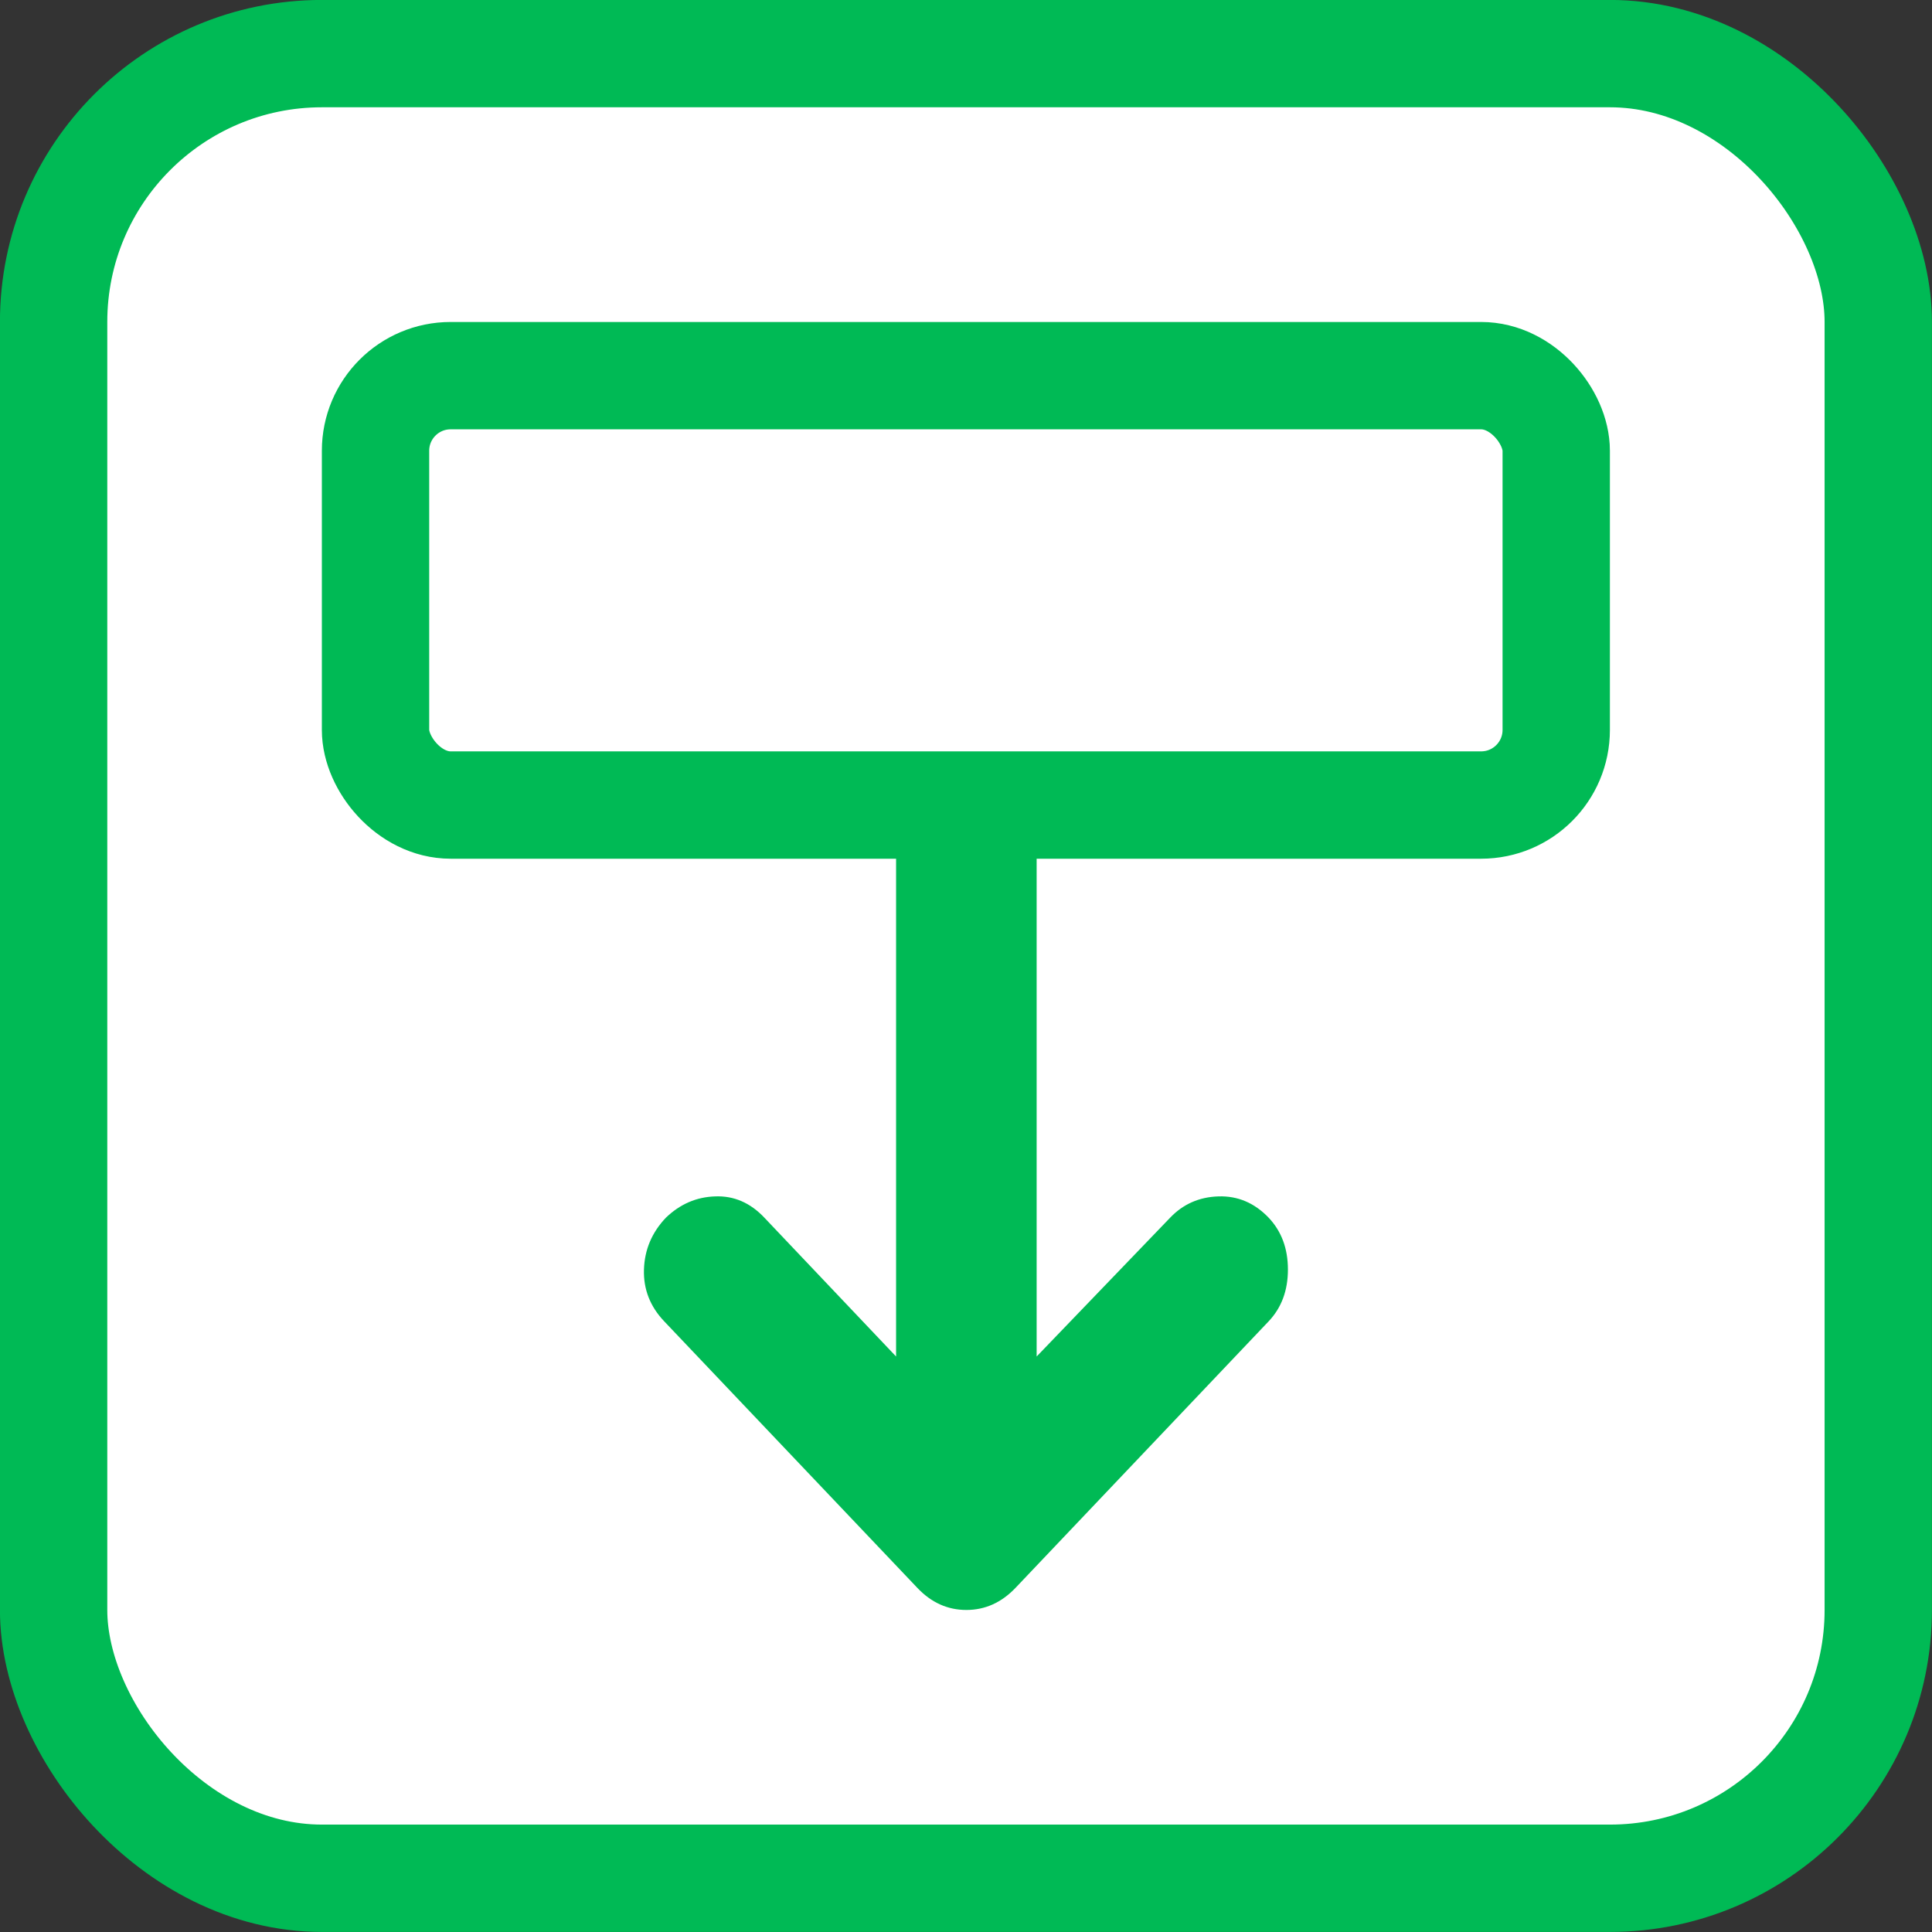 <svg width="16" height="16" viewBox="0 0 16 16" fill="none" xmlns="http://www.w3.org/2000/svg">
<rect x="0" y="0" width="16" height="16" fill="#333333" stroke="none"/>
<rect x="0.444" y="0.444" width="15.111" height="15.111" rx="2.222" fill="white"/>
<rect x="0.444" y="0.444" width="15.111" height="15.111" rx="2.222" stroke="#00BA55" stroke-width="0.889"/>
<rect x="3.11" y="3.111" width="9.778" height="3.556" rx="0.622" stroke="#00BA55" stroke-width="0.889"/>
<path d="M8.585 11.234L9.691 10.084C9.798 9.972 9.931 9.913 10.091 9.908C10.251 9.903 10.389 9.962 10.506 10.084C10.613 10.197 10.666 10.34 10.666 10.514C10.666 10.687 10.613 10.83 10.506 10.943L8.411 13.149C8.294 13.272 8.158 13.333 8.003 13.333C7.848 13.333 7.712 13.272 7.596 13.149L5.501 10.943C5.384 10.82 5.328 10.677 5.333 10.514C5.338 10.35 5.398 10.207 5.515 10.084C5.632 9.972 5.767 9.913 5.923 9.908C6.078 9.902 6.214 9.961 6.33 10.084L7.421 11.234L7.421 7.111C7.421 7.111 7.418 6.667 7.999 6.667C8.573 6.667 8.585 7.111 8.585 7.111V11.234Z" fill="#00BA55"/>
</svg>
